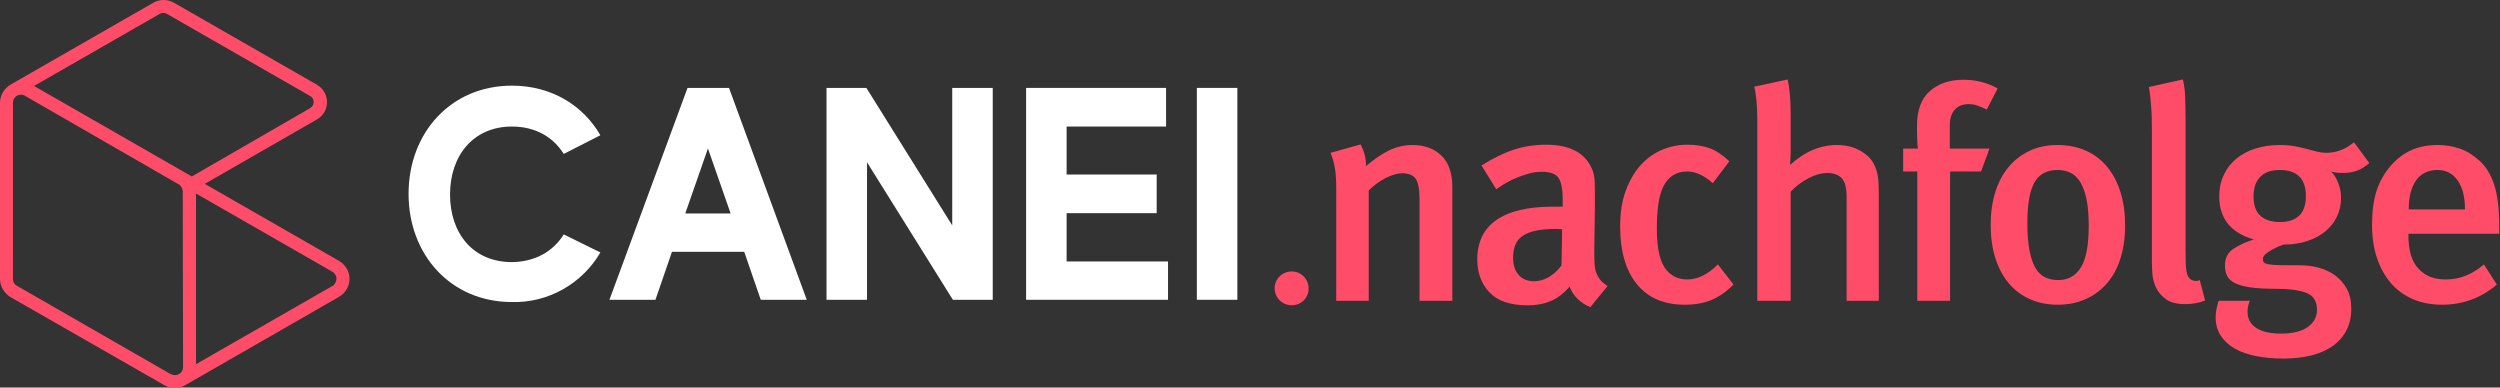 <?xml version="1.0" encoding="UTF-8" standalone="no"?>
<!DOCTYPE svg PUBLIC "-//W3C//DTD SVG 1.1//EN" "http://www.w3.org/Graphics/SVG/1.1/DTD/svg11.dtd">
<svg width="100%" height="100%" viewBox="0 0 400 62" version="1.1" xmlns="http://www.w3.org/2000/svg" xmlns:xlink="http://www.w3.org/1999/xlink" xml:space="preserve" xmlns:serif="http://www.serif.com/" style="fill-rule:evenodd;clip-rule:evenodd;stroke-linejoin:round;stroke-miterlimit:2;">
    <rect x="0" y="0" width="400" height="62" fill="#333333" stroke="none"/>
    <g id="NACHFOLGE" transform="matrix(0.32,0,0,0.32,0,0)">
        <g transform="matrix(1.62,0,0,1.61,0,0)">
            <path d="M174,72.8L185.3,78.4C179.7,88.1 169.2,94.1 158,93.8C139.1,93.8 126.1,79.1 126.1,60.2C126.1,41.3 139.1,26.6 158,26.6C170.1,26.6 179.9,32.6 185.3,42L174,47.8C170.7,42.5 165.2,39.3 158,39.3C146.1,39.3 138.9,48.3 138.9,60.4C138.9,72.5 146,81.4 158,81.4C165.2,81.3 170.7,78.1 174,72.8" style="fill:white;fill-rule:nonzero;"/>
        </g>
        <g transform="matrix(1.62,0,0,1.61,0,0)">
            <path d="M225.5,66.3L218.5,46.1L211.5,66.3L225.5,66.3ZM229.7,78.2L207.4,78.2L202.3,93.1L188.1,93.1L212.2,27.3L225,27.3L249,93.1L234.8,93.1L229.7,78.2Z" style="fill:white;fill-rule:nonzero;"/>
        </g>
        <g transform="matrix(1.62,0,0,1.61,0,0)">
            <path d="M306.4,27.3L306.4,93.1L294.1,93.1L267.6,50.4L267.6,93.1L255.1,93.1L255.1,27.3L267.4,27.3L293.9,70L293.9,27.3L306.4,27.3Z" style="fill:white;fill-rule:nonzero;"/>
        </g>
        <g transform="matrix(1.62,0,0,1.61,0,0)">
            <path d="M360.5,81.2L360.5,93.1L316.7,93.1L316.7,27.3L359.9,27.3L359.9,39.3L329.2,39.3L329.2,54.2L357,54.2L357,66.2L329.2,66.2L329.2,81.2L360.5,81.2Z" style="fill:white;fill-rule:nonzero;"/>
        </g>
        <g transform="matrix(1.62,0,0,1.61,0,0)">
            <rect x="369.4" y="27.3" width="12.5" height="65.8" style="fill:white;"/>
        </g>
        <g transform="matrix(1.62,0,0,1.61,0,0)">
            <path d="M393.4,89.5C393.4,86.6 395.8,84.3 398.7,84.3C401.6,84.3 403.9,86.7 403.9,89.6C403.9,92.5 401.6,94.8 398.7,94.8C395.8,94.8 393.4,92.5 393.4,89.5" style="fill:rgb(255,76,105);fill-rule:nonzero;"/>
        </g>
        <g transform="matrix(1.62,0,0,1.61,0,0)">
            <path d="M104.6,81L63.2,57.1L97.8,37.1C100.8,35.4 101.8,31.6 100.1,28.6C99.6,27.7 98.8,26.9 97.8,26.3L53.6,0.8C52.7,0.3 51.6,0 50.5,0C49.4,0 48.3,0.3 47.4,0.8L3.4,26.2C1.3,27.4 0,29.6 0,31.9L0,86.6C0,88.9 1.3,91.1 3.3,92.3L50.7,119.6C52.7,120.8 55.2,120.8 57.2,119.6L104.6,92.2C107.7,90.4 108.8,86.5 107,83.4C106.4,82.4 105.6,81.6 104.6,81ZM56.5,114C56.5,115.4 55.4,116.5 54,116.5C53.6,116.5 53.1,116.4 52.7,116.2L5.3,88.8C4.5,88.4 4,87.6 4,86.6L4,31.9C4,30.5 5.1,29.4 6.5,29.4C6.9,29.4 7.4,29.5 7.8,29.8L55.4,57.4C56,57.9 56.4,58.7 56.4,59.5L56.5,114ZM10.5,26.7L49.3,4.3C50,3.9 50.8,3.9 51.5,4.3L95.7,29.8C96.8,30.4 97.1,31.8 96.5,32.8C96.3,33.1 96,33.4 95.7,33.6L59.2,54.8L10.5,26.7ZM102.6,88.8L60.5,113.1L60.5,60.1L102.6,84.4C103.8,85.1 104.2,86.6 103.5,87.8C103.3,88.3 103,88.6 102.6,88.8Z" style="fill:rgb(255,76,105);fill-rule:nonzero;"/>
        </g>
        <g transform="matrix(1.036,0,0,1.036,-129.732,-5.208)">
            <path d="M810.334,150.203L810.334,101.433C810.334,96.401 809.705,93.014 808.447,91.272C807.189,89.53 805.012,88.659 801.915,88.659C799.593,88.659 796.932,89.433 793.932,90.982C790.932,92.53 788.223,94.514 785.804,96.933L785.804,150.203L770.127,150.203L770.127,96.207C770.127,92.336 769.934,89.119 769.547,86.555C769.16,83.99 768.434,81.402 767.369,78.789L781.885,74.725C782.756,76.37 783.409,78.039 783.844,79.732C784.28,81.426 784.497,83.24 784.497,85.176C788.465,81.789 792.215,79.249 795.747,77.555C799.279,75.862 803.028,75.015 806.996,75.015C812.705,75.015 817.326,76.709 820.858,80.095C824.39,83.482 826.156,88.563 826.156,95.336L826.156,150.203L810.334,150.203Z" style="fill:rgb(255,77,105);fill-rule:nonzero;"/>
            <path d="M892.78,153.252C890.555,152.381 888.547,151.099 886.756,149.405C884.966,147.712 883.636,145.704 882.765,143.381C879.765,146.768 876.644,149.115 873.402,150.421C870.161,151.727 866.556,152.381 862.589,152.381C854.17,152.381 848.001,150.3 844.082,146.139C840.163,141.978 838.203,136.704 838.203,130.318C838.203,121.802 841.3,115.415 847.493,111.158C853.686,106.9 862.685,104.771 874.491,104.771L879.426,104.771L879.426,100.852C879.426,96.594 878.821,93.377 877.612,91.199C876.402,89.022 873.62,87.934 869.266,87.934C866.943,87.934 864.597,88.296 862.226,89.022C859.855,89.748 857.654,90.57 855.621,91.49C853.589,92.409 851.848,93.353 850.396,94.32L847.348,96.352L840.235,84.885C845.751,81.402 850.952,78.862 855.839,77.265C860.726,75.668 865.927,74.87 871.443,74.87C883.055,74.87 890.506,78.934 893.796,87.063C894.087,87.837 894.328,88.708 894.522,89.675C894.716,90.643 894.836,91.804 894.885,93.159C894.933,94.514 894.957,96.159 894.957,98.094L894.957,105.061L894.667,126.108C894.667,128.624 894.716,130.729 894.812,132.422C894.909,134.116 895.199,135.592 895.683,136.849C896.167,138.107 896.82,139.22 897.643,140.188C898.465,141.156 899.602,142.123 901.054,143.091L892.78,153.252ZM879.136,115.657C878.942,115.657 878.531,115.633 877.902,115.585C877.273,115.536 876.717,115.512 876.233,115.512C872.265,115.512 868.951,115.803 866.29,116.383C863.629,116.964 861.5,117.835 859.903,118.996C858.307,120.157 857.17,121.609 856.492,123.35C855.815,125.092 855.476,127.124 855.476,129.447C855.476,132.93 856.371,135.688 858.162,137.72C859.952,139.753 862.444,140.769 865.637,140.769C868.153,140.769 870.572,140.067 872.894,138.664C875.217,137.261 877.201,135.398 878.846,133.076L879.136,115.657Z" style="fill:rgb(255,77,105);fill-rule:nonzero;"/>
            <path d="M961.872,142.365C958.485,145.752 954.953,148.22 951.276,149.768C947.599,151.316 943.293,152.09 938.358,152.09C928.294,152.09 920.577,148.776 915.206,142.148C909.835,135.519 907.15,126.253 907.15,114.351C907.15,107.674 908.069,101.868 909.908,96.933C911.747,91.998 914.166,87.885 917.166,84.595C920.165,81.305 923.625,78.862 927.544,77.265C931.463,75.668 935.455,74.87 939.519,74.87C943.583,74.87 947.163,75.426 950.26,76.539C953.357,77.652 956.55,79.757 959.84,82.853L951.857,93.449C947.696,89.675 943.583,87.788 939.519,87.788C934.197,87.788 930.326,90.256 927.907,95.191C926.842,97.417 926.068,100.223 925.584,103.61C925.1,106.997 924.859,111.013 924.859,115.657C924.859,125.431 926.504,132.108 929.794,135.688C932.31,138.495 935.551,139.898 939.519,139.898C944.551,139.898 949.486,137.478 954.324,132.64L961.872,142.365Z" style="fill:rgb(255,77,105);fill-rule:nonzero;"/>
            <path d="M1016.45,150.203L1016.45,100.271C1016.45,95.723 1015.65,92.627 1014.05,90.982C1012.46,89.337 1010.16,88.514 1007.16,88.514C1004.35,88.514 1001.35,89.337 998.16,90.982C994.967,92.627 992.064,94.804 989.451,97.514L989.451,150.203L973.339,150.203L973.339,62.822C973.339,59.532 973.218,56.532 972.976,53.823C972.734,51.114 972.371,48.791 971.888,46.856L987.999,43.372C988.483,45.501 988.846,48.017 989.088,50.92C989.33,53.823 989.451,57.065 989.451,60.645L989.451,76.321C989.451,78.354 989.402,80.144 989.306,81.692C989.209,83.24 989.161,84.208 989.161,84.595C996.225,78.208 1003.72,75.015 1011.66,75.015C1016.01,75.015 1019.76,75.91 1022.91,77.7C1026.05,79.491 1028.26,81.595 1029.51,84.014C1030.48,85.853 1031.13,87.788 1031.47,89.82C1031.81,91.853 1031.98,94.707 1031.98,98.384L1031.98,150.203L1016.45,150.203Z" style="fill:rgb(255,77,105);fill-rule:nonzero;"/>
            <path d="M1084.09,57.887C1082.25,57.016 1080.7,56.363 1079.44,55.928C1078.19,55.492 1076.78,55.275 1075.24,55.275C1072.43,55.275 1070.23,56.17 1068.63,57.96C1067.03,59.75 1066.24,62.29 1066.24,65.58L1066.24,76.757L1085.4,76.757L1081.33,87.788L1066.38,87.788L1066.38,150.203L1050.56,150.203L1050.56,87.788L1043.74,87.788L1043.74,76.757L1050.85,76.757C1050.75,76.273 1050.66,75.112 1050.56,73.273C1050.46,71.435 1050.41,68.967 1050.41,65.871C1050.41,58.226 1052.5,52.589 1056.66,48.96C1060.82,45.332 1066.19,43.517 1072.77,43.517C1078.86,43.517 1084.38,44.92 1089.32,47.727L1084.09,57.887Z" style="fill:rgb(255,77,105);fill-rule:nonzero;"/>
            <path d="M1150.86,113.77C1150.86,119.673 1150.11,124.995 1148.61,129.737C1147.11,134.479 1144.93,138.495 1142.08,141.785C1139.22,145.075 1135.79,147.615 1131.77,149.405C1127.76,151.195 1123.28,152.09 1118.35,152.09C1113.41,152.09 1108.93,151.195 1104.92,149.405C1100.9,147.615 1097.49,145.051 1094.69,141.712C1091.88,138.374 1089.73,134.334 1088.23,129.592C1086.73,124.85 1085.98,119.528 1085.98,113.625C1085.98,107.722 1086.73,102.4 1088.23,97.659C1089.73,92.917 1091.88,88.877 1094.69,85.539C1097.49,82.2 1100.88,79.612 1104.85,77.773C1108.81,75.934 1113.22,75.015 1118.06,75.015C1123.28,75.015 1127.92,75.934 1131.99,77.773C1136.05,79.612 1139.49,82.248 1142.3,85.684C1145.1,89.119 1147.23,93.207 1148.68,97.949C1150.13,102.691 1150.86,107.964 1150.86,113.77ZM1133.3,114.061C1133.3,108.835 1132.93,104.505 1132.21,101.07C1131.48,97.634 1130.46,94.877 1129.16,92.796C1127.85,90.716 1126.28,89.24 1124.44,88.369C1122.6,87.498 1120.52,87.063 1118.2,87.063C1113.07,87.063 1109.37,89.071 1107.1,93.086C1104.82,97.102 1103.68,103.61 1103.68,112.609C1103.68,117.931 1104.02,122.359 1104.7,125.891C1105.38,129.423 1106.35,132.253 1107.6,134.382C1108.86,136.511 1110.41,138.011 1112.25,138.882C1114.09,139.753 1116.22,140.188 1118.63,140.188C1123.38,140.188 1127.01,138.156 1129.52,134.092C1132.04,130.027 1133.3,123.35 1133.3,114.061Z" style="fill:rgb(255,77,105);fill-rule:nonzero;"/>
            <path d="M1189.47,150.058C1186.57,151.219 1183.37,151.8 1179.89,151.8C1175.83,151.8 1172.7,151.002 1170.53,149.405C1168.35,147.808 1166.75,145.921 1165.74,143.744C1164.72,141.567 1164.14,139.293 1164,136.922C1163.85,134.551 1163.78,132.592 1163.78,131.043L1163.78,68.483C1163.78,65.967 1163.75,63.717 1163.7,61.734C1163.66,59.75 1163.56,57.936 1163.41,56.291C1163.27,54.646 1163.12,53.073 1162.98,51.573C1162.83,50.073 1162.62,48.549 1162.33,47.001L1178.73,43.372C1179.31,45.598 1179.67,48.307 1179.82,51.501C1179.96,54.694 1180.03,58.71 1180.03,63.548L1180.03,125.818C1180.03,128.334 1180.06,130.342 1180.11,131.842C1180.15,133.342 1180.25,134.551 1180.4,135.471C1180.54,136.39 1180.71,137.116 1180.9,137.648C1181.1,138.18 1181.34,138.64 1181.63,139.027C1182.12,139.704 1182.87,140.188 1183.88,140.478C1184.9,140.769 1185.89,140.672 1186.86,140.188L1189.47,150.058Z" style="fill:rgb(255,77,105);fill-rule:nonzero;"/>
            <path d="M1268.72,83.724C1266.69,85.466 1264.68,86.7 1262.7,87.425C1260.71,88.151 1258.46,88.514 1255.95,88.514C1254.4,88.514 1253.12,88.417 1252.1,88.224C1251.09,88.03 1250.48,87.885 1250.29,87.788C1250.38,87.885 1250.7,88.248 1251.23,88.877C1251.76,89.506 1252.32,90.377 1252.9,91.49C1253.48,92.603 1253.99,93.933 1254.42,95.481C1254.86,97.03 1255.08,98.723 1255.08,100.562C1255.08,103.755 1254.42,106.731 1253.12,109.488C1251.81,112.246 1249.97,114.617 1247.6,116.601C1245.23,118.585 1242.33,120.157 1238.89,121.318C1235.46,122.48 1231.56,123.06 1227.21,123.06C1224.6,124.028 1222.3,125.141 1220.31,126.399C1218.33,127.657 1217.34,128.866 1217.34,130.027C1217.34,130.705 1217.48,131.237 1217.77,131.624C1218.06,132.011 1218.81,132.326 1220.02,132.568C1221.23,132.809 1223.05,132.955 1225.47,133.003C1227.89,133.051 1231.27,133.076 1235.63,133.076C1238.53,133.076 1241.43,133.463 1244.34,134.237C1247.24,135.011 1249.85,136.245 1252.17,137.938C1254.5,139.632 1256.38,141.785 1257.84,144.397C1259.29,147.01 1260.01,150.203 1260.01,153.977C1260.01,157.945 1259.24,161.428 1257.69,164.428C1256.14,167.428 1253.94,169.944 1251.09,171.976C1248.23,174.008 1244.8,175.532 1240.78,176.548C1236.76,177.564 1232.29,178.072 1227.35,178.072C1222.61,178.072 1218.23,177.685 1214.22,176.911C1210.2,176.137 1206.74,174.927 1203.84,173.282C1200.94,171.637 1198.66,169.557 1197.02,167.041C1195.37,164.525 1194.55,161.525 1194.55,158.042C1194.55,156.493 1194.74,154.921 1195.13,153.324C1195.52,151.727 1195.81,150.687 1196,150.203L1211.1,150.203C1210.9,150.494 1210.66,151.171 1210.37,152.236C1210.08,153.3 1209.94,154.364 1209.94,155.429C1209.94,158.816 1211.32,161.428 1214.07,163.267C1216.83,165.106 1220.82,166.025 1226.05,166.025C1231.76,166.025 1236.09,164.96 1239.04,162.832C1241.99,160.703 1243.47,157.945 1243.47,154.558C1243.47,150.494 1241.8,147.784 1238.46,146.429C1235.12,145.075 1230.02,144.397 1223.14,144.397C1218.21,144.397 1214.17,144.155 1211.02,143.672C1207.88,143.188 1205.44,142.486 1203.69,141.567C1201.95,140.648 1200.74,139.486 1200.07,138.083C1199.39,136.68 1199.05,135.059 1199.05,133.221C1199.05,129.64 1200.38,126.955 1203.04,125.165C1205.7,123.375 1209.02,121.851 1212.98,120.593C1201.86,117.399 1196.29,110.48 1196.29,99.836C1196.29,96.062 1196.99,92.651 1198.4,89.603C1199.8,86.555 1201.78,83.942 1204.35,81.765C1206.91,79.587 1210.01,77.918 1213.64,76.757C1217.27,75.596 1221.26,75.015 1225.61,75.015C1228.23,75.015 1230.57,75.209 1232.65,75.596C1234.73,75.983 1236.67,76.418 1238.46,76.902C1240.25,77.386 1241.92,77.821 1243.47,78.208C1245.01,78.595 1246.51,78.789 1247.96,78.789C1252.71,78.789 1257.16,77.096 1261.32,73.709L1268.72,83.724ZM1238.1,99.691C1238.1,91.272 1233.89,87.063 1225.47,87.063C1221.4,87.063 1218.28,88.151 1216.11,90.329C1213.93,92.506 1212.84,95.675 1212.84,99.836C1212.84,104.094 1213.95,107.214 1216.18,109.198C1218.4,111.182 1221.5,112.174 1225.47,112.174C1233.89,112.174 1238.1,108.013 1238.1,99.691Z" style="fill:rgb(255,77,105);fill-rule:nonzero;"/>
            <path d="M1287.59,117.835L1287.59,118.996C1287.59,121.512 1287.86,124.028 1288.39,126.544C1288.92,129.06 1289.89,131.31 1291.29,133.293C1292.7,135.277 1294.56,136.874 1296.88,138.083C1299.2,139.293 1302.15,139.898 1305.74,139.898C1312.32,139.898 1318.41,137.478 1324.02,132.64L1330.27,142.365C1322.62,148.849 1313.82,152.09 1303.85,152.09C1298.62,152.09 1293.93,151.195 1289.77,149.405C1285.61,147.615 1282.08,145.051 1279.17,141.712C1276.27,138.374 1274.02,134.334 1272.42,129.592C1270.83,124.85 1270.03,119.528 1270.03,113.625C1270.03,107.142 1270.75,101.65 1272.2,97.151C1273.66,92.651 1275.98,88.563 1279.17,84.885C1282.17,81.498 1285.51,79.007 1289.19,77.41C1292.87,75.813 1297.03,75.015 1301.67,75.015C1305.35,75.015 1308.86,75.571 1312.19,76.684C1315.53,77.797 1318.75,79.757 1321.85,82.563C1325.04,85.466 1327.44,89.385 1329.03,94.32C1330.63,99.255 1331.43,105.981 1331.43,114.496L1331.43,117.835L1287.59,117.835ZM1314.88,106.077C1314.88,100.078 1313.69,95.409 1311.32,92.07C1308.95,88.732 1305.74,87.063 1301.67,87.063C1297.12,87.063 1293.66,88.732 1291.29,92.07C1288.92,95.409 1287.74,100.078 1287.74,106.077L1314.88,106.077Z" style="fill:rgb(255,77,105);fill-rule:nonzero;"/>
        </g>
    </g>
</svg>
